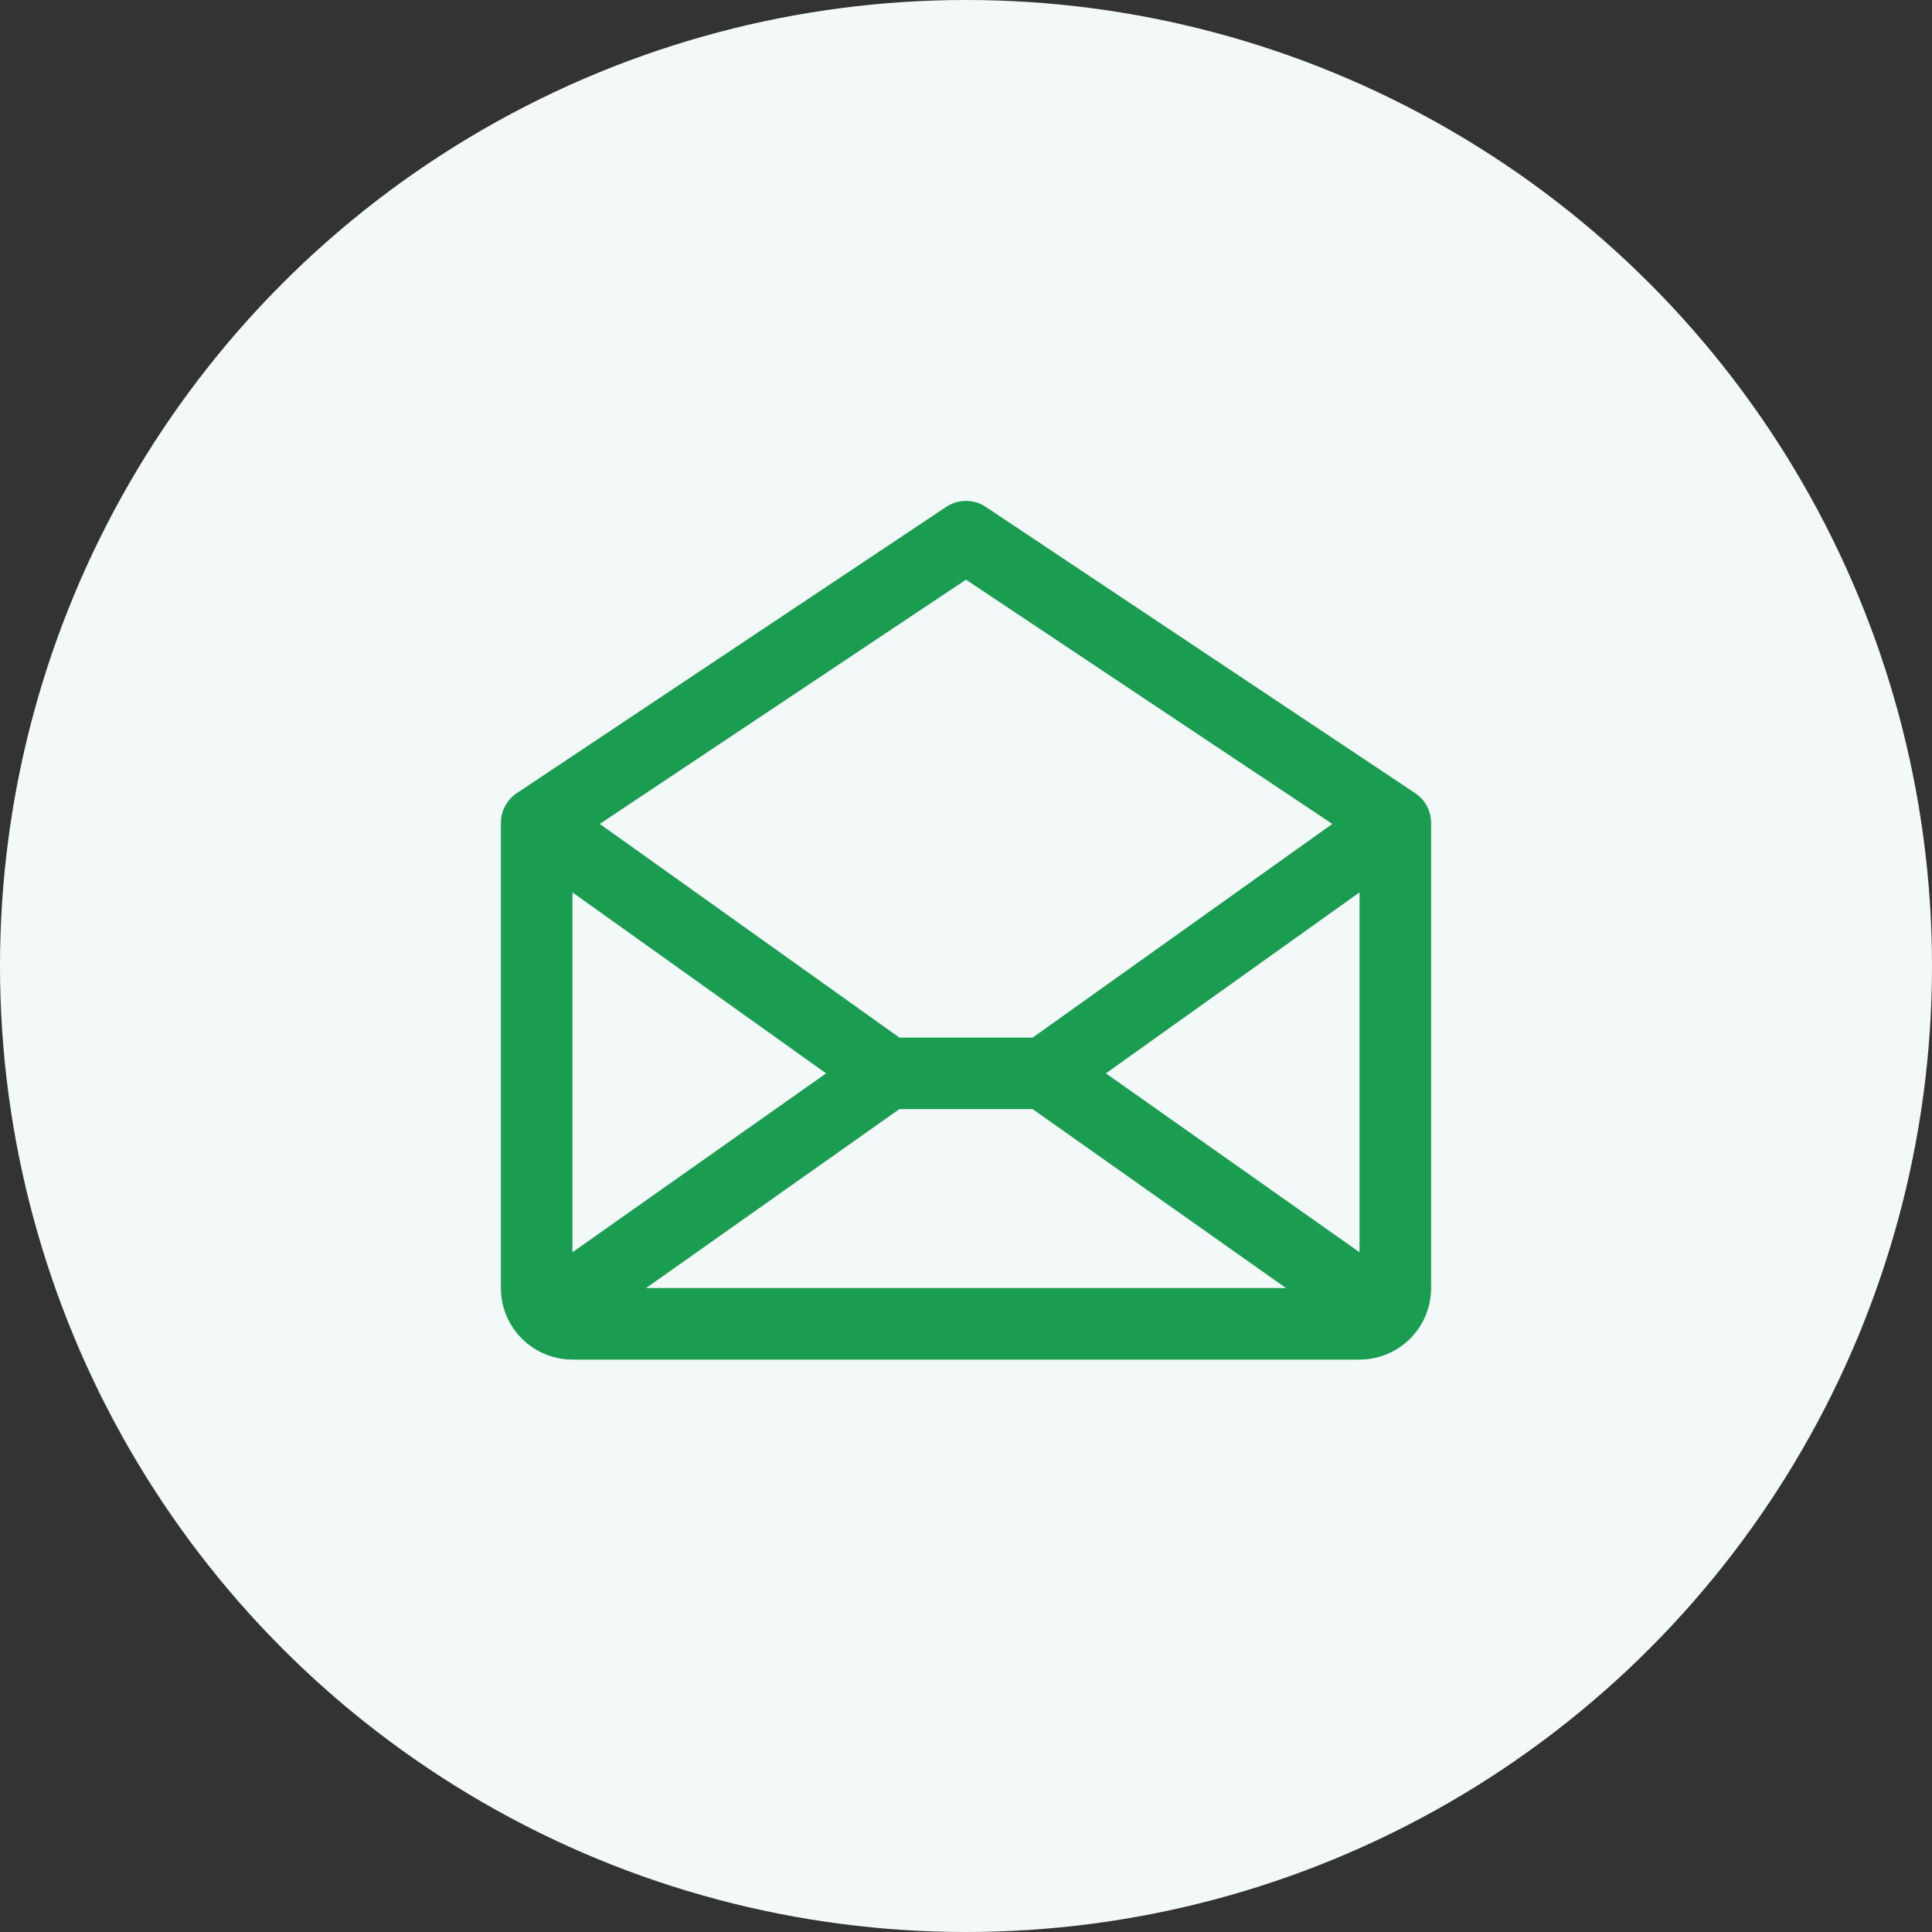 <svg width="54" height="54" viewBox="0 0 54 54" fill="none" xmlns="http://www.w3.org/2000/svg">
<rect x="0" y="0" width="54" height="54" fill="#333333" stroke="none"/>
<g clip-path="url(#clip0_232_10810)">
<circle cx="27" cy="27" r="27" fill="#F3F9F9"/>
<path d="M39.555 22.169L27.555 14.169C27.391 14.059 27.198 14 27 14C26.802 14 26.609 14.059 26.445 14.169L14.445 22.169C14.308 22.26 14.196 22.384 14.118 22.529C14.04 22.674 14 22.836 14 23.001V36.001C14 36.532 14.211 37.04 14.586 37.415C14.961 37.79 15.47 38.001 16 38.001H38C38.53 38.001 39.039 37.79 39.414 37.415C39.789 37.04 40 36.532 40 36.001V23.001C40 22.836 39.959 22.674 39.882 22.529C39.804 22.384 39.692 22.26 39.555 22.169ZM23.09 30.001L16 35.001V24.942L23.09 30.001ZM25.136 31.001H28.864L35.943 36.001H18.058L25.136 31.001ZM30.91 30.001L38 24.942V35.001L30.91 30.001ZM27 16.202L37.239 23.029L28.864 29.001H25.139L16.764 23.029L27 16.202Z" fill="#1B9D51"/>
</g>
<defs>
<clipPath id="clip0_232_10810">
<rect width="54" height="54" fill="white"/>
</clipPath>
</defs>
</svg>
